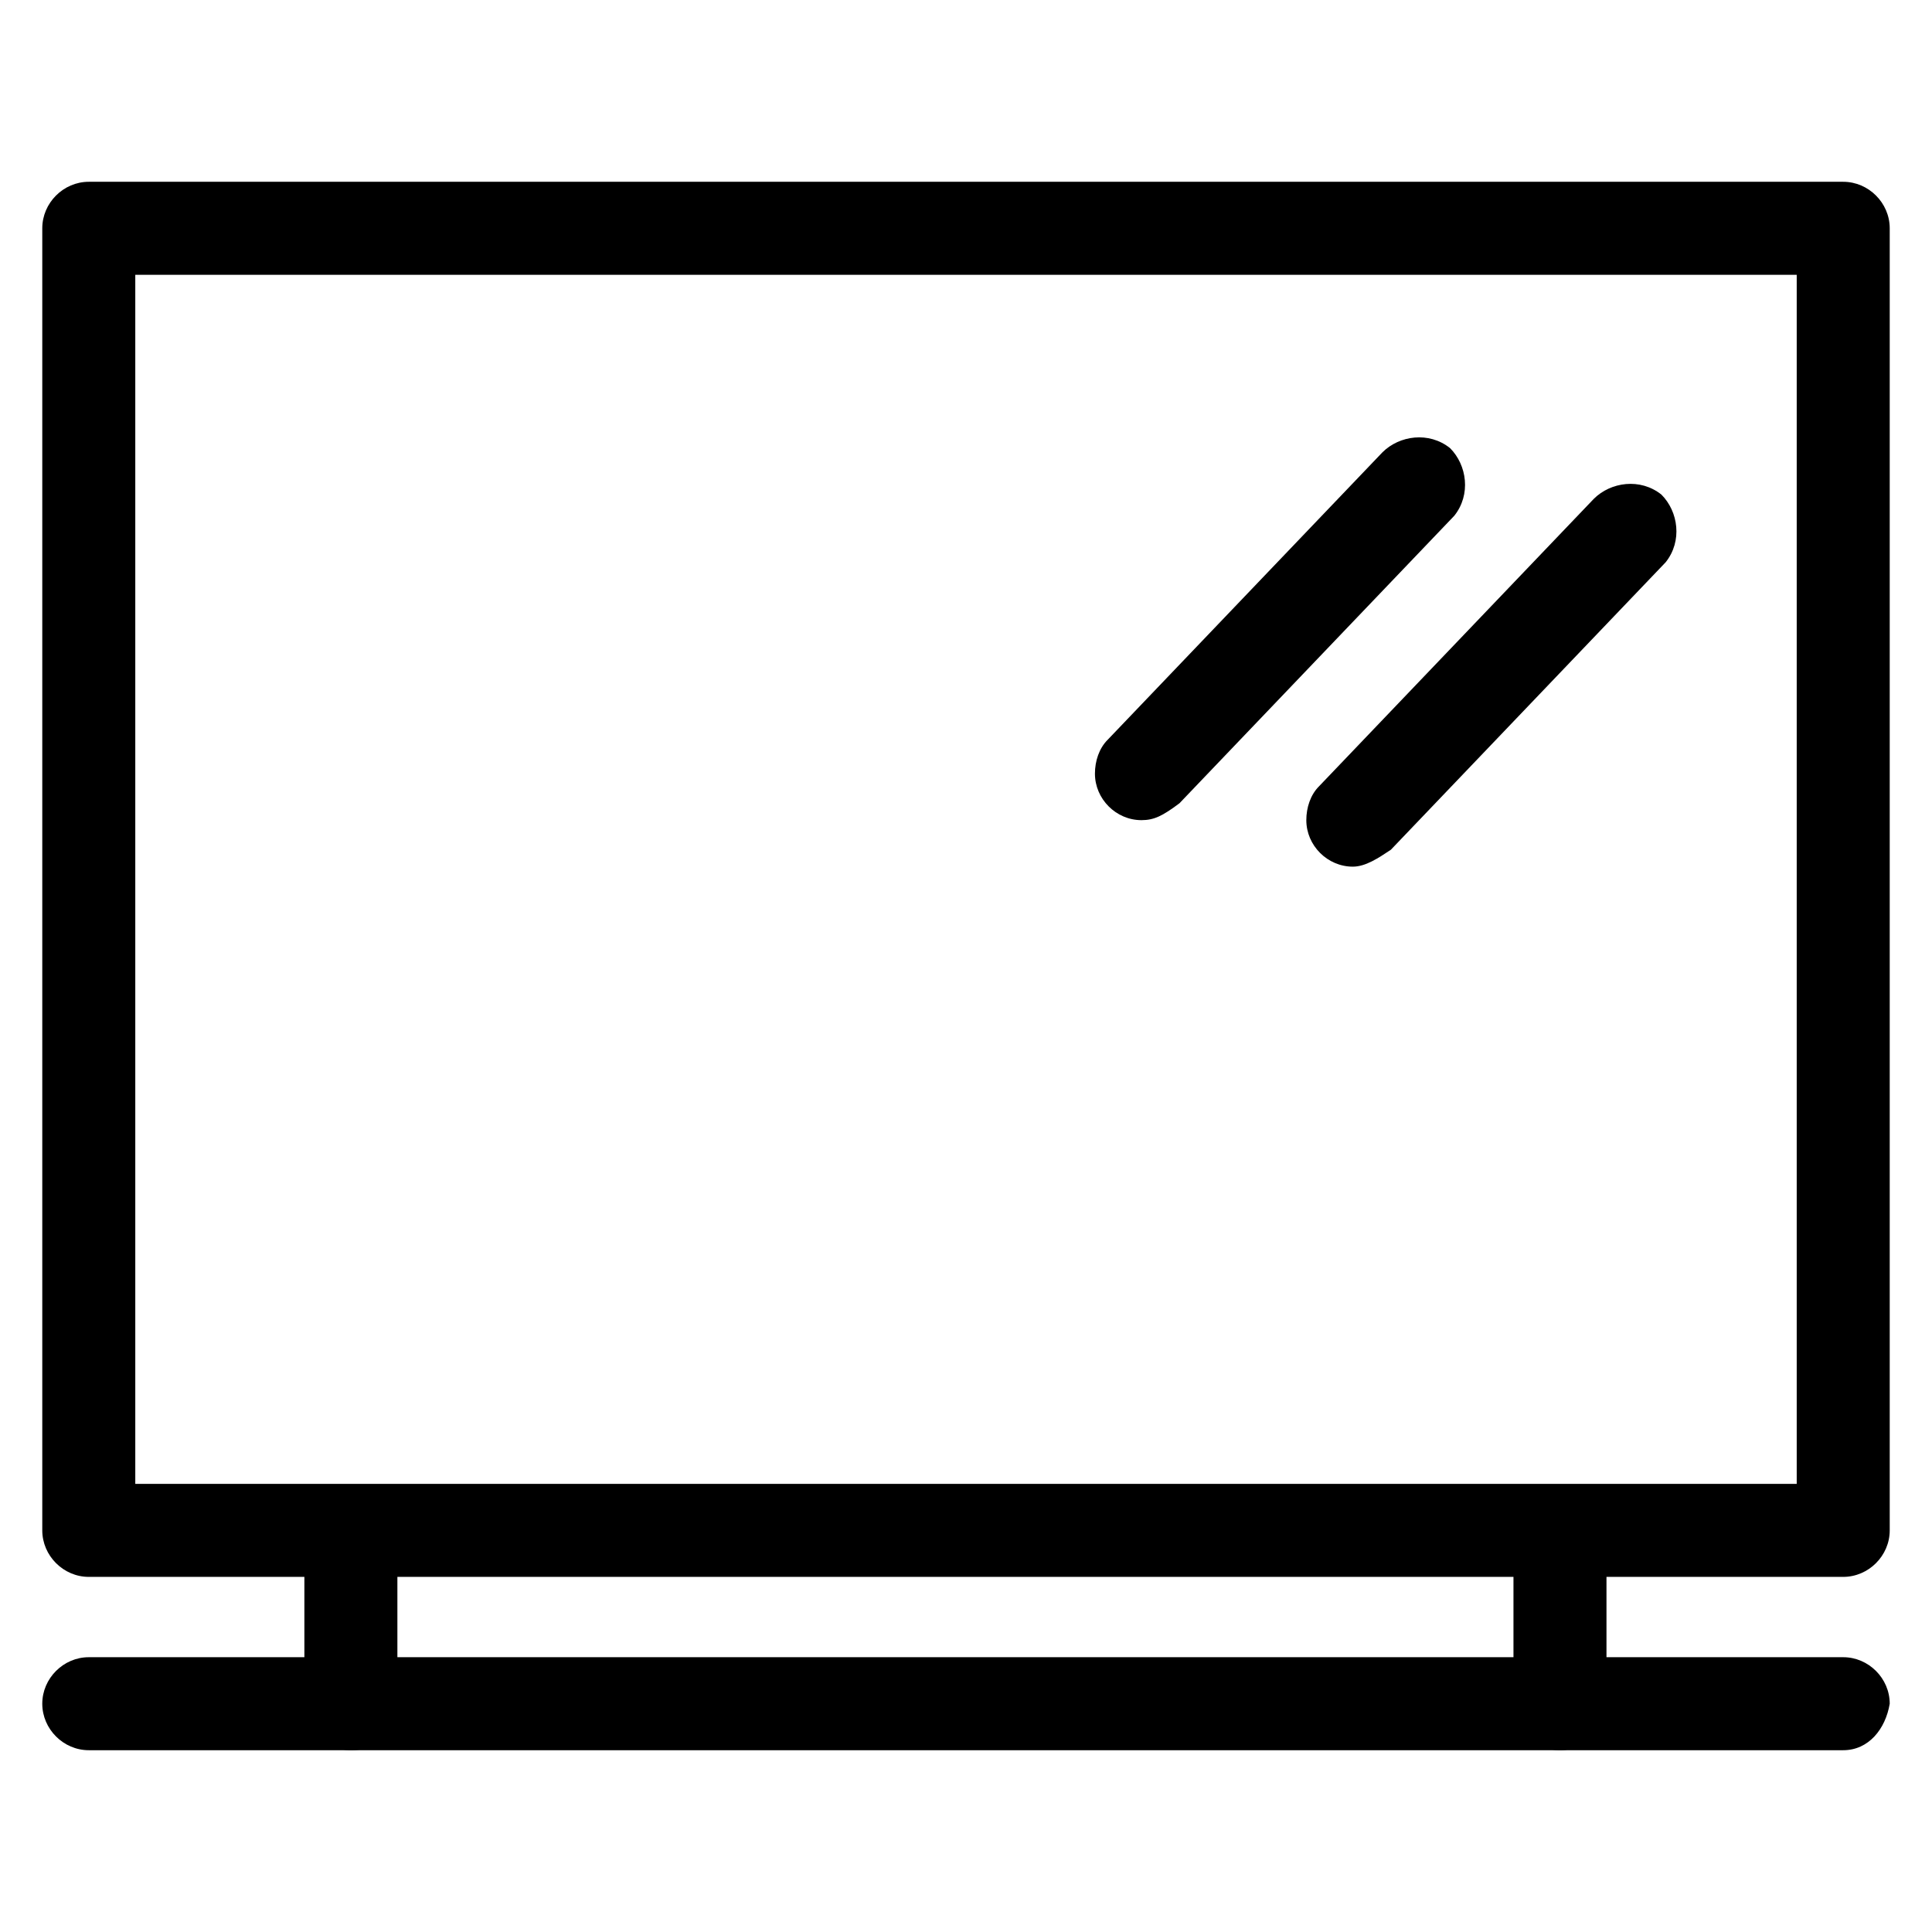 <?xml version="1.0" encoding="utf-8"?>
<!-- Generator: Adobe Illustrator 25.0.1, SVG Export Plug-In . SVG Version: 6.00 Build 0)  -->
<svg version="1.1" id="レイヤー_1" xmlns="http://www.w3.org/2000/svg" xmlns:xlink="http://www.w3.org/1999/xlink" x="0px"
	 y="0px" viewBox="0 0 45.7 45.7" style="enable-background:new 0 0 45.7 45.7;" xml:space="preserve">
<g id="グループ_87" transform="translate(0)">
	<path id="パス_118" d="M43.6,37.3H2.1c-0.6,0-1.1-0.5-1.1-1.1l0,0V5.4c0-0.6,0.5-1.1,1.1-1.1c0,0,0,0,0,0h41.5
		c0.6,0,1.1,0.5,1.1,1.1l0,0v30.8C44.7,36.8,44.2,37.3,43.6,37.3C43.6,37.3,43.6,37.3,43.6,37.3z M3.2,35.1h39.3V6.5H3.2L3.2,35.1z"
		/>
	<path id="パス_119" d="M8.3,41.4c-0.6,0-1.1-0.5-1.1-1.1c0,0,0,0,0,0v-3.8c0-0.6,0.5-1.1,1.1-1.1c0.6,0,1.1,0.5,1.1,1.1v3.8
		C9.4,40.9,9,41.4,8.3,41.4C8.3,41.4,8.3,41.4,8.3,41.4z"/>
	<path id="パス_120" d="M43.6,41.4H2.1c-0.6,0-1.1-0.5-1.1-1.1c0-0.6,0.5-1.1,1.1-1.1h41.5c0.6,0,1.1,0.5,1.1,1.1
		C44.6,40.9,44.2,41.4,43.6,41.4z"/>
	<path id="パス_121" d="M36.9,41.4c-0.6,0-1.1-0.5-1.1-1.1c0,0,0,0,0,0v-3.8c0-0.6,0.5-1.1,1.1-1.1c0.6,0,1.1,0.5,1.1,1.1v3.8
		C38,40.9,37.5,41.4,36.9,41.4C36.9,41.4,36.9,41.4,36.9,41.4z"/>
	<path id="パス_122" d="M27,19.4c-0.6,0-1.1-0.5-1.1-1.1c0-0.3,0.1-0.6,0.3-0.8l6.5-6.8c0.4-0.4,1.1-0.5,1.6-0.1
		c0.4,0.4,0.5,1.1,0.1,1.6c0,0,0,0,0,0l-6.5,6.8C27.5,19.3,27.3,19.4,27,19.4z"/>
	<path id="パス_123" d="M32,20.5c-0.6,0-1.1-0.5-1.1-1.1c0-0.3,0.1-0.6,0.3-0.8l6.5-6.8c0.4-0.4,1.1-0.5,1.6-0.1
		c0.4,0.4,0.5,1.1,0.1,1.6c0,0,0,0,0,0l-6.5,6.8C32.6,20.3,32.3,20.5,32,20.5z"/>
</g>
</svg>
